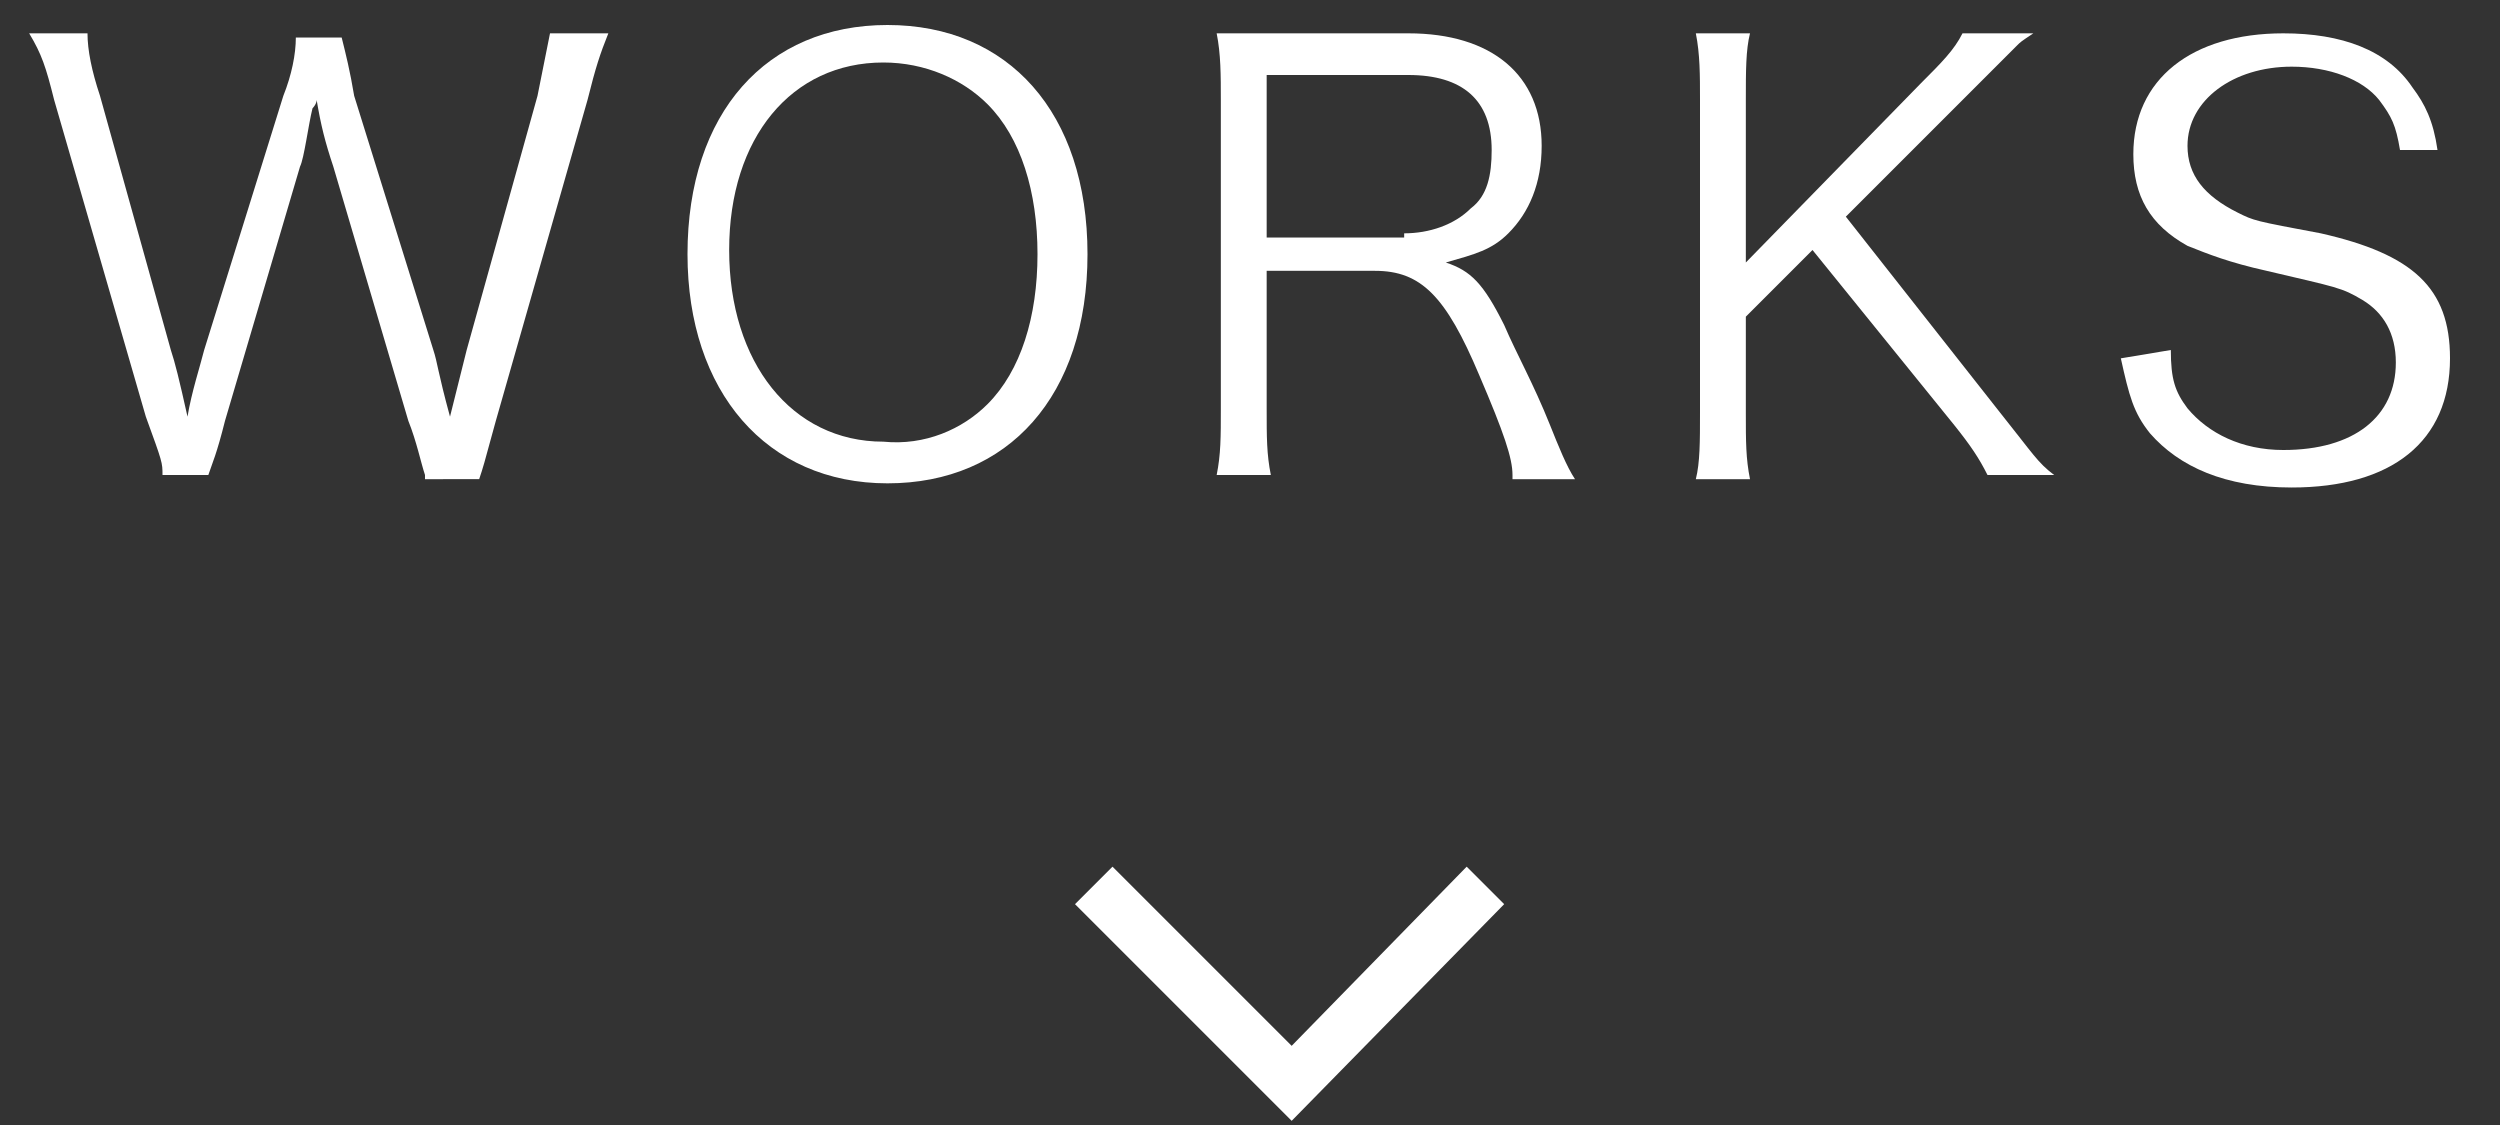 <?xml version="1.0" encoding="utf-8"?>
<!-- Generator: Adobe Illustrator 22.1.0, SVG Export Plug-In . SVG Version: 6.00 Build 0)  -->
<svg version="1.1" id="レイヤー_1" xmlns="http://www.w3.org/2000/svg" xmlns:xlink="http://www.w3.org/1999/xlink" x="0px"
	 y="0px" width="60px" height="27px" viewBox="0 0 60 27" style="enable-background:new 0 0 60 27;" xml:space="preserve">
<rect x="0" y="0" width="60" height="27" fill="#333333" stroke="none"/>
<style type="text/css">
	.st0{fill:#FFFFFF;}
</style>
<g>
	<g>
		<path class="st0" d="M10.2,11.4c-0.1-0.3-0.2-0.8-0.4-1.3L8,4C7.8,3.4,7.7,3,7.6,2.4c0,0.1-0.1,0.2-0.1,0.2C7.4,3,7.3,3.8,7.2,4
			l-1.8,6.1c-0.2,0.8-0.3,1-0.4,1.3H3.9c0-0.3,0-0.3-0.4-1.4L1.3,2.4C1.1,1.6,1,1.3,0.7,0.8h1.4c0,0.4,0.1,0.9,0.3,1.5l1.7,6.1
			c0.1,0.3,0.2,0.7,0.4,1.6c0.1-0.6,0.3-1.2,0.4-1.6l1.9-6.1c0.2-0.5,0.3-1,0.3-1.4h1.1c0.1,0.4,0.2,0.8,0.3,1.4l1.9,6.1
			c0.1,0.3,0.1,0.5,0.4,1.6l0.4-1.6l1.7-6.1c0.1-0.5,0.2-1,0.3-1.5h1.4c-0.2,0.5-0.3,0.8-0.5,1.6l-2.2,7.7c-0.3,1.1-0.3,1.1-0.4,1.4
			H10.2z"/>
		<path class="st0" d="M26.1,6.1c0,3.4-1.9,5.5-4.8,5.5s-4.8-2.2-4.8-5.5c0-3.4,1.9-5.5,4.8-5.5C24.2,0.6,26.1,2.7,26.1,6.1z
			 M23.7,9.7c0.8-0.8,1.2-2.1,1.2-3.6c0-1.5-0.4-2.8-1.2-3.6c-0.6-0.6-1.5-1-2.5-1c-2.2,0-3.7,1.8-3.7,4.5s1.5,4.6,3.7,4.6
			C22.2,10.7,23.1,10.3,23.7,9.7z"/>
		<path class="st0" d="M36.3,11.4c0-0.4-0.2-1-0.8-2.4c-0.8-1.9-1.4-2.5-2.5-2.5h-2.6v3.3c0,0.7,0,1.1,0.1,1.6h-1.3
			c0.1-0.5,0.1-0.9,0.1-1.6V2.4c0-0.6,0-1.1-0.1-1.6c0.5,0,0.9,0,1.5,0h3.1c2,0,3.2,1,3.2,2.7c0,0.9-0.3,1.6-0.8,2.1
			c-0.4,0.4-0.8,0.5-1.5,0.7c0.6,0.2,0.9,0.5,1.4,1.5c0.3,0.7,0.7,1.4,1.1,2.4c0.2,0.5,0.4,1,0.6,1.3H36.3z M33.7,5.6
			c0.6,0,1.2-0.2,1.6-0.6c0.4-0.3,0.5-0.8,0.5-1.4c0-1.2-0.7-1.8-2-1.8h-3.4v3.9H33.7z"/>
		<path class="st0" d="M48,9.9c0.8,1,0.9,1.2,1.3,1.5h-1.6c-0.2-0.4-0.4-0.7-0.8-1.2L43.5,6l-1.6,1.6v2.3c0,0.7,0,1.1,0.1,1.6h-1.3
			c0.1-0.4,0.1-0.9,0.1-1.6V2.4c0-0.6,0-1.1-0.1-1.6H42c-0.1,0.4-0.1,0.9-0.1,1.6v3.9L46.1,2c0.5-0.5,0.8-0.8,1-1.2h1.7
			C48.5,1,48.5,1,48.4,1.1c-0.2,0.2-0.4,0.4-0.6,0.6c-0.3,0.3-0.4,0.4-0.5,0.5l-3,3L48,9.9z"/>
		<path class="st0" d="M57.6,3.6c-0.1-0.6-0.2-0.8-0.5-1.2c-0.4-0.5-1.2-0.8-2.1-0.8c-1.4,0-2.5,0.8-2.5,1.9c0,0.7,0.4,1.2,1.2,1.6
			c0.4,0.2,0.4,0.2,2,0.5c2.2,0.5,3.1,1.3,3.1,3c0,2-1.4,3.1-3.8,3.1c-1.6,0-2.7-0.5-3.4-1.3c-0.4-0.5-0.5-0.9-0.7-1.8l1.2-0.2
			c0,0.7,0.1,1,0.4,1.4c0.5,0.6,1.3,1,2.3,1c1.7,0,2.7-0.8,2.7-2.1c0-0.7-0.3-1.2-0.8-1.5c-0.5-0.3-0.6-0.3-2.3-0.7
			c-0.9-0.2-1.4-0.4-1.9-0.6c-0.9-0.5-1.3-1.2-1.3-2.2c0-1.8,1.4-2.9,3.6-2.9c1.4,0,2.5,0.4,3.1,1.3c0.3,0.4,0.5,0.8,0.6,1.5
			L57.6,3.6z"/>
	</g>
</g>
<g>
	<g>
		<polygon class="st0" points="26.7,20.8 25.8,21.7 31,26.9 36.1,21.7 35.2,20.8 31,25.1 		"/>
	</g>
</g>
</svg>
